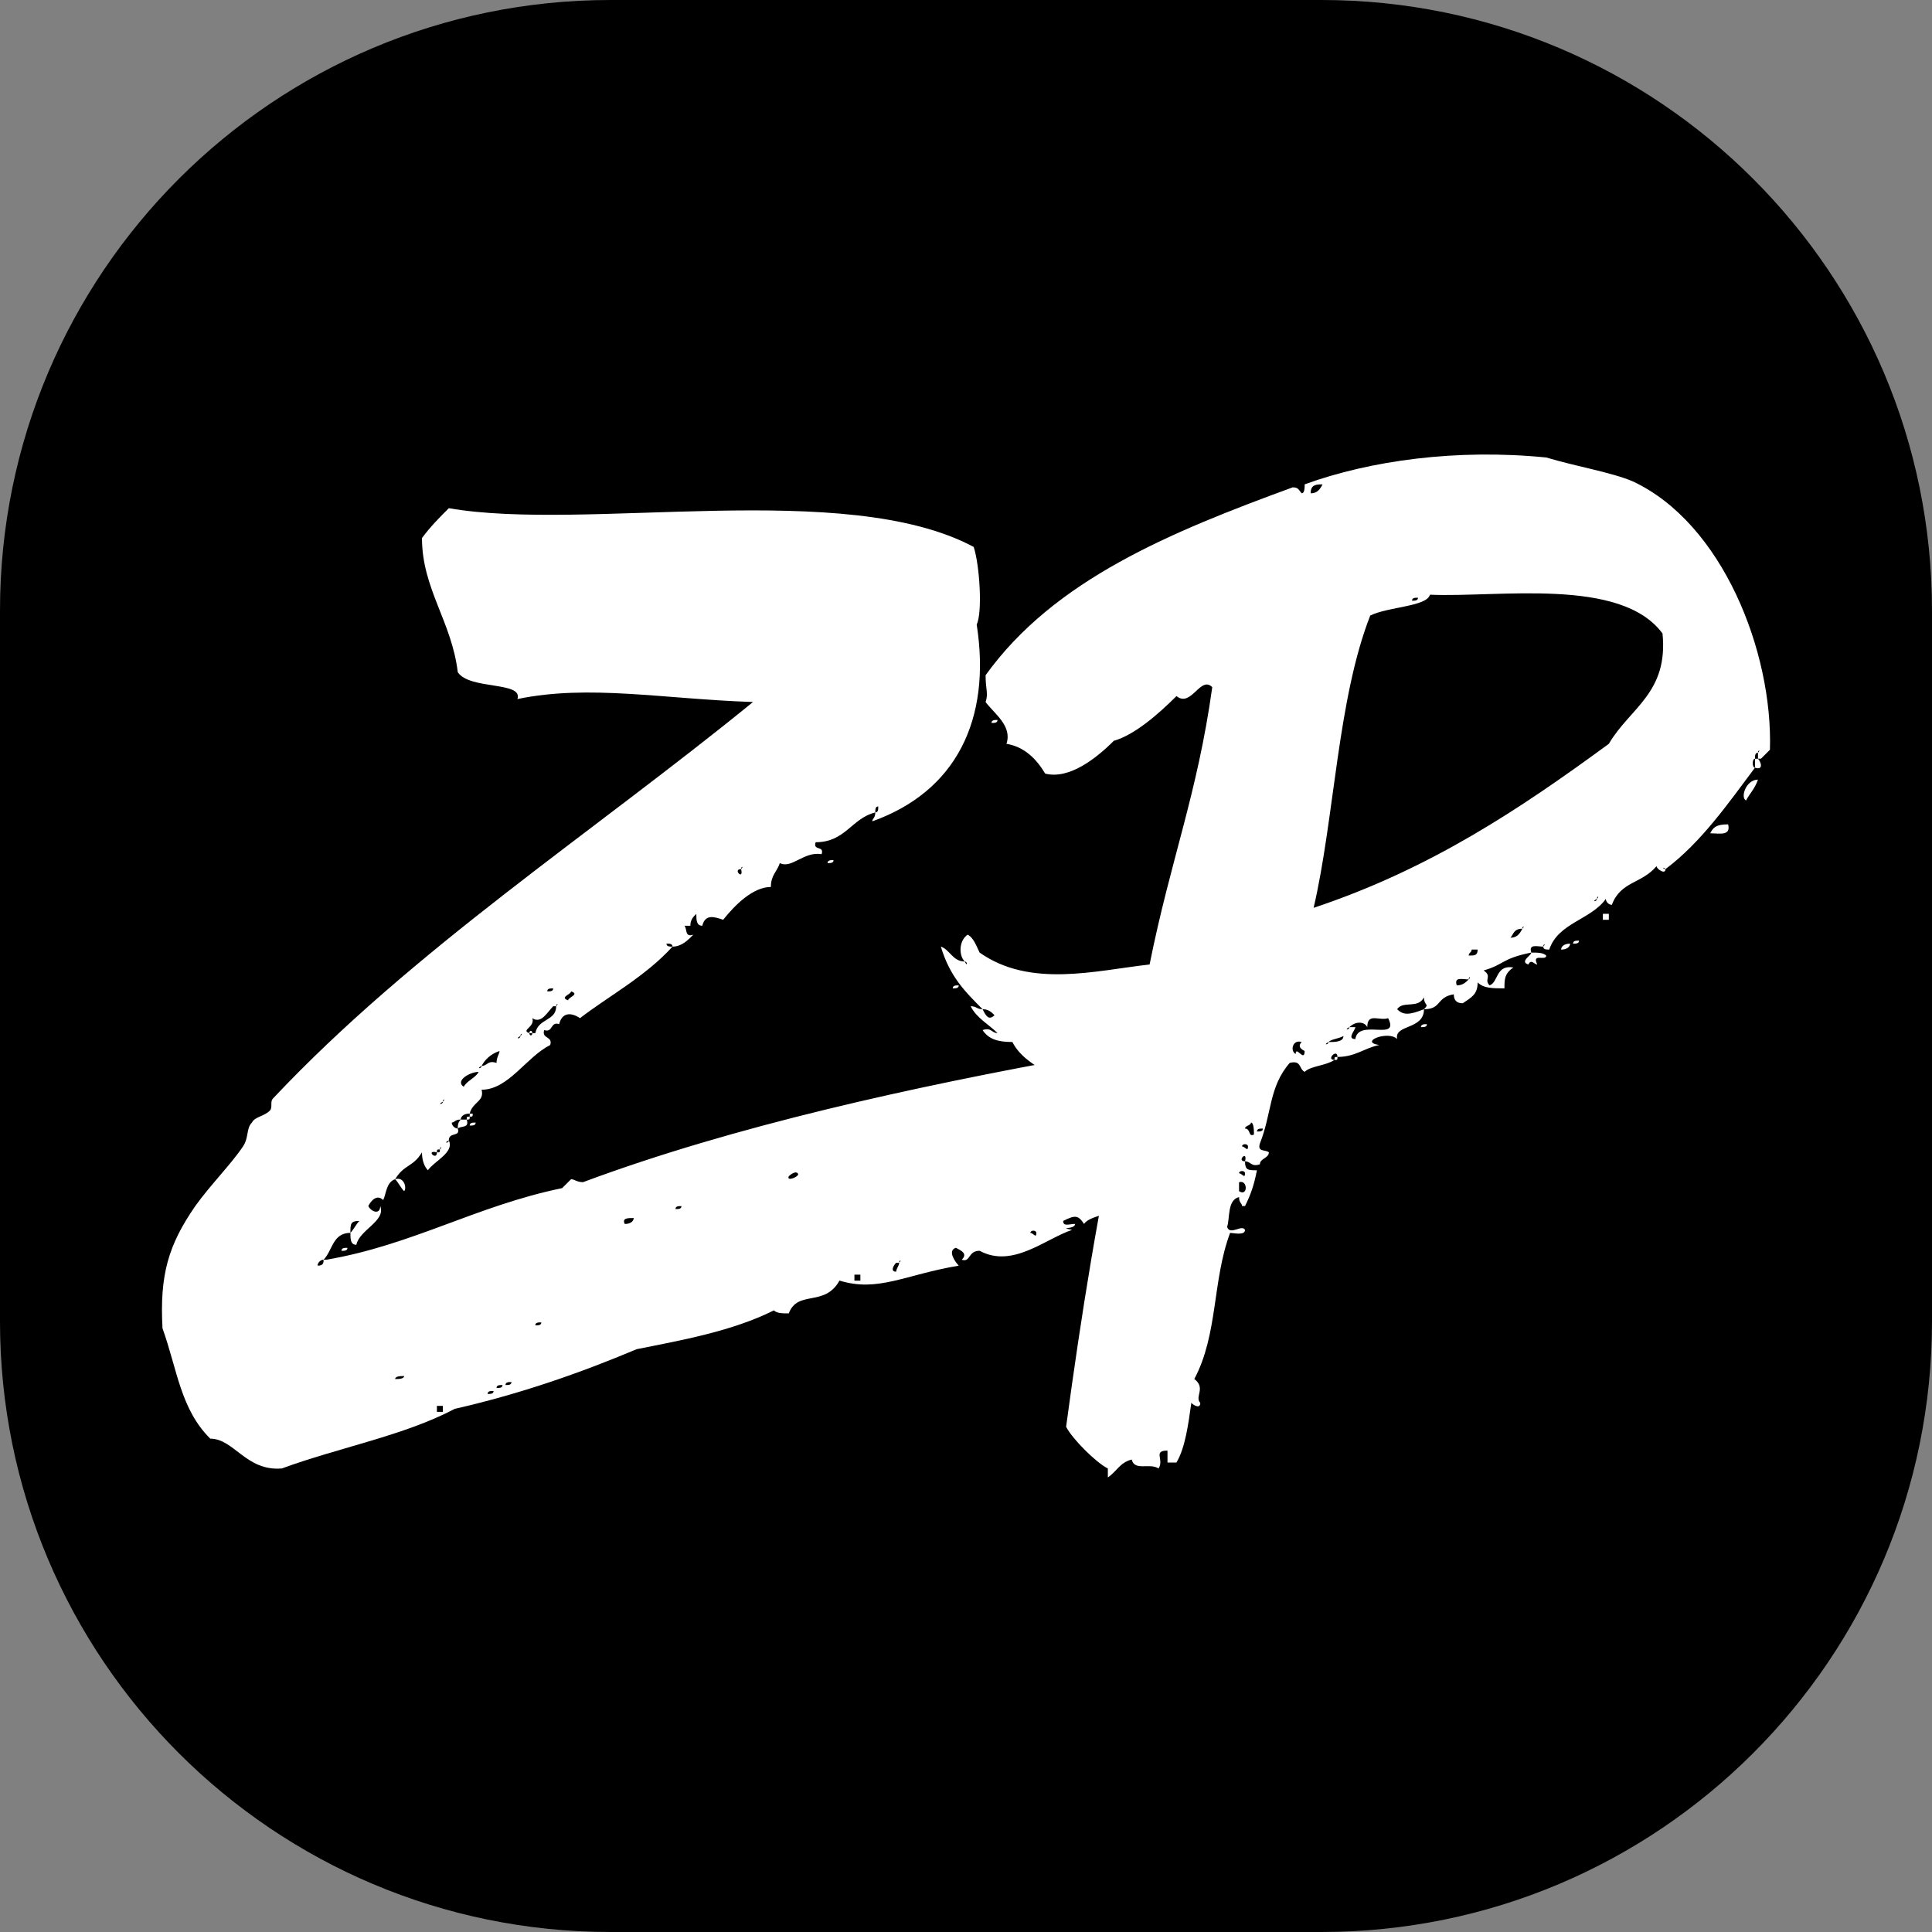 <svg xmlns="http://www.w3.org/2000/svg" xmlns:xlink="http://www.w3.org/1999/xlink" id="Layer_1" x="0px" y="0px" viewBox="0 0 120.17 120.17" style="enable-background:new 0 0 120.17 120.17;" xml:space="preserve"><rect x="0" y="0" width="120.17" height="120.17" fill="#808080" stroke="none"/><style type="text/css">	.st0{fill:#FFFFFF;}</style><path d="M37.98,0h44.21c20.976,0,37.98,17.004,37.98,37.98v44.21c0,20.976-17.004,37.98-37.98,37.98H37.98 C17.004,120.17,0,103.166,0,82.19V37.98C0,17.004,17.004,0,37.98,0z"></path><g>	<path class="st0" d="M54.627,50.161c-0.184,0-0.184,0.186-0.184,0.372c-1.484,0.37-1.857,1.854-3.711,1.854  c-0.186,0.556,0.556,0.186,0.372,0.742c-1.114-0.186-1.857,0.928-2.599,0.556c-0.184,0.556-0.556,0.742-0.556,1.484  c-1.112,0-2.226,1.112-2.969,2.04c-0.556-0.186-1.112-0.37-1.298,0.372c-0.37,0-0.37-0.372-0.37-0.742  c-0.186,0.184-0.372,0.37-0.372,0.742c-0.184,0-0.184,0-0.37,0c0.186,0.184,0,0.742,0.556,0.556  c-0.37,0.37-0.742,0.742-1.298,0.742c0-0.186-0.186-0.186-0.372-0.186c0,0.186,0.186,0.186,0.372,0.186  c-1.67,1.854-4.081,3.152-5.751,4.45c-0.556-0.37-1.112-0.37-1.298,0.372c-0.556-0.186-0.372,0.556-0.928,0.37  c-0.184,0.556,0.556,0.372,0.372,0.928c-1.484,0.742-2.599,2.782-4.267,2.782c0.186,0.742-0.556,0.742-0.742,1.484  c-0.372,0-0.556,0.186-0.556,0.37c-0.372,0-0.372,0.186-0.558,0.186c0,0.186,0.186,0.372,0.372,0.372  c0.186,0.556-0.556,0.184-0.556,0.74c-0.372,0.186,0,0.186,0,0c0.37,0.742-0.928,1.301-1.298,1.857  c-0.186-0.186-0.372-0.556-0.372-1.114c-0.556,0.928-1.112,0.742-1.668,1.67c-0.558,0.186-0.558,0.928-0.742,1.298  c-0.372-0.37-0.742,0-0.928,0.372c0.186,0.37,0.742,0.556,0.742,0c0.37,0.926-1.298,1.482-1.484,2.41c-0.37,0-0.37-0.37-0.37-0.742  c0.184-0.186,0.37-0.556,0.556-0.742c-0.556,0-0.556,0.186-0.556,0.742c-1.114,0-1.114,1.114-1.67,1.67  c-0.186,0-0.372,0.186-0.372,0.37c0.372,0,0.372-0.184,0.372-0.37h0.186c5.379-0.928,9.273-3.338,14.654-4.453  c0.184-0.186,0.37-0.37,0.556-0.556c0.186,0,0.37,0.186,0.742,0.186c9.459-3.525,20.589-5.937,30.793-7.791  c1.484,0,2.782,0,3.894,0.37c0.186,0.742-0.556,1.857,0.186,2.413c0,0.186-0.186,0.37-0.556,0.37  c0.556,0.372,0.926,1.67-0.186,1.67c0,0.37,0.37,0.186,0.742,0.186c-0.186,1.112-0.372,1.112-0.186,1.668  c-0.186,0.186-0.37,0.372-0.742,0.372c0-0.186,0-0.186-0.186-0.186c0,0.186,0,0.186,0.186,0.186  c0.556,0.37,0.186,0.556,0.186,1.484c-0.556-0.372-0.928,0.556-0.372,0.556c-0.74,0.742-2.224,0.742-2.596,1.298  c-0.37-0.556-0.556-0.556-1.298-0.186c0,0.372,0.372,0.186,0.742,0.186c0,0.37-1.112,0.186-0.186,0.37  c-1.668,0.558-3.708,2.413-5.751,1.301c-0.74,0-0.556,0.742-1.112,0.556c0.372-0.372,0-0.556-0.37-0.742  c-0.558,0.186,0,0.928,0.184,1.112c-3.338,0.556-5.009,1.67-7.419,0.928c-0.928,1.67-2.596,0.556-3.155,2.04  c-0.37,0-0.74,0-0.926-0.186c-2.596,1.298-5.751,1.857-8.533,2.413c-3.525,1.484-7.235,2.782-11.316,3.711  c-3.152,1.668-7.233,2.41-10.757,3.708c-2.226,0.186-2.969-1.854-4.453-1.854c-1.854-1.854-2.04-4.267-2.969-6.863  c-0.184-3.341,0.372-5.195,2.04-7.605c0.928-1.301,2.226-2.599,2.969-3.711c0.372-0.556,0.186-1.112,0.556-1.484  c0.186-0.37,0.742-0.37,1.114-0.742c0.184-0.186,0-0.556,0.184-0.742c8.72-9.276,19.849-16.508,29.867-24.672  c-5.565-0.184-10.204-1.112-14.654-0.184c0.37-1.114-2.969-0.556-3.711-1.67c-0.372-3.152-2.226-5.192-2.226-8.347  c0.556-0.742,1.114-1.298,1.67-1.854c8.533,1.484,24.669-1.857,32.647,2.41c0.37,1.114,0.556,4.081,0.186,4.823  c0.926,5.937-1.298,10.39-6.493,12.244c0-0.186,0.186-0.186,0.186-0.556C54.627,50.533,54.627,50.347,54.627,50.161z   M10.295,79.283 M21.611,77.615c0,0.186-0.186,0.186-0.372,0.186C21.238,77.615,21.425,77.615,21.611,77.615z M24.207,85.776   M24.393,88.189 M25.135,74.091c-0.186-0.186-0.372-0.556-0.556-0.742C25.135,73.162,25.319,73.904,25.135,74.091z M24.579,74.46   M24.579,85.776c0.184,0,0.556,0,0.556-0.186C24.949,85.59,24.579,85.59,24.579,85.776z M24.949,88.189 M25.319,85.962   M26.62,87.633 M26.803,71.494 M27.176,71.678C26.433,71.494,27.176,72.236,27.176,71.678c0.186,0,0.186,0,0.186-0.184  c0.184-0.186,0-0.186,0,0C27.176,71.494,27.176,71.494,27.176,71.678z M27.545,87.816c0-0.184,0-0.184,0-0.37  c-0.184,0-0.184,0-0.37,0c0,0.186,0,0.186,0,0.37C27.362,87.816,27.362,87.816,27.545,87.816z M27.545,68.526  C27.732,68.34,27.545,68.34,27.545,68.526C27.176,68.712,27.545,68.712,27.545,68.526z M27.918,70.38 M28.288,86.704 M29.03,69.638  c0.186,0.558-0.37,0.372-0.556,0.558c0-0.186,0-0.372,0.186-0.558C28.844,69.638,28.844,69.638,29.03,69.638z M29.772,66.672  c-0.556,0-1.484,0.556-0.928,0.926C29.03,67.228,29.586,67.041,29.772,66.672z M29.03,65.557 M29.216,69.454  c0,0.184,0,0.184-0.186,0.184C29.03,69.454,29.03,69.454,29.216,69.454z M29.216,69.268h0.186c0,0.186,0,0.186-0.186,0.186V69.268z   M29.586,69.824c0,0.186-0.184,0.186-0.37,0.186C29.216,69.824,29.402,69.824,29.586,69.824z M29.402,69.268 M29.958,66.299  c0.37,0,0.37-0.37,0.926-0.186c0-0.37,0.186-0.556,0.186-0.742C30.514,65.557,30.144,65.929,29.958,66.299  C29.586,66.485,29.958,66.485,29.958,66.299z M29.958,64.815 M29.958,68.896 M29.958,68.896 M30.328,86.704  c0.186,0,0.372,0,0.372-0.186C30.514,86.518,30.328,86.518,30.328,86.704z M30.884,86.332c0.186,0,0.372,0,0.372-0.184  C31.07,86.149,30.884,86.149,30.884,86.332z M31.07,64.073 M31.256,78.543 M31.442,86.149c0.184,0,0.37,0,0.37-0.186  C31.626,85.962,31.442,85.962,31.442,86.149z M31.998,65.929 M32.368,64.445C32.554,64.259,32.368,64.259,32.368,64.445  C31.998,64.629,32.368,64.629,32.368,64.445z M34.408,62.589c-0.37,0.372-0.74,1.114-1.298,0.742  c0.186,0.558-0.742,0.742-0.184,0.928c0,0.186,0.184,0.186,0.184,0h0.186c0.186-0.928,1.298-0.742,1.298-1.67  c0.186-0.184,0-0.184,0,0H34.408z M32.927,62.775 M33.11,64.259h-0.184C32.927,64.073,33.11,64.073,33.11,64.259z M33.296,82.438  c0.186,0,0.372,0,0.372-0.186C33.483,82.252,33.296,82.252,33.296,82.438z M33.852,82.252 M34.039,61.663  c0.186,0,0.37,0,0.37-0.186C34.225,61.477,34.039,61.477,34.039,61.663z M34.225,64.445 M34.781,63.703 M34.967,59.806   M35.523,61.663c0,0.184-0.742,0.37-0.186,0.556C35.337,62.033,36.079,61.846,35.523,61.663z M36.265,61.29 M36.635,61.846   M38.119,59.806 M39.417,75.761c-0.37,0-0.742,0-0.556,0.37C39.234,76.131,39.417,75.945,39.417,75.761z M39.234,59.25   M40.159,76.131 M40.532,57.952 M40.532,75.575 M41.088,57.952 M41.644,76.131 M42.016,75.203c0.184,0,0.37,0,0.37-0.184  C42.2,75.019,42.016,75.019,42.016,75.203z M42.2,76.131 M42.942,57.582 M42.942,75.019 M43.314,54.8 M43.498,74.647 M44.426,55.17   M45.168,54.614 M46.096,54.058C46.28,53.872,46.096,53.872,46.096,54.058C45.541,54.058,46.28,54.8,46.096,54.058z M46.466,53.872   M48.693,52.017 M49.063,73.162c-0.184,0.372,0.742,0,0.558-0.184C49.435,72.792,49.063,73.162,49.063,73.162z M50.177,50.903   M51.845,53.499c0,0.186-0.184,0.186-0.37,0.186C51.475,53.499,51.661,53.499,51.845,53.499z M53.515,79.655  c0-0.186,0-0.186,0-0.372c-0.186,0-0.186,0-0.37,0c0,0.186,0,0.186,0,0.372C53.329,79.655,53.329,79.655,53.515,79.655z   M55.742,78.543c-0.186,0.184-0.372,0.556,0,0.556c0-0.186,0.186-0.372,0.186-0.556c0.184-0.186,0-0.186,0,0H55.742z   M56.298,78.727 M59.636,78.727 M60.751,77.615 M62.605,77.615 M62.977,76.873 M64.089,76.687c0.186,0,0.37,0.372,0.37,0  C64.459,76.501,64.089,76.501,64.089,76.687z M67.427,76.131 M70.396,72.42"></path>	<path class="st0" d="M109.345,46.822C109.531,46.636,109.345,46.636,109.345,46.822c-0.186,0-0.186,0.186-0.186,0.37  c-0.186,0-0.186,0.558,0,0.558c-1.668,2.224-3.338,4.637-5.565,6.307c-0.186-0.186-0.186,0,0,0c0,0.37-0.556,0-0.556-0.186  c-0.928,1.112-2.226,0.928-2.782,2.41c-0.186,0-0.372-0.184-0.372-0.37c-0.926,1.298-2.966,1.484-3.522,3.152  c-0.186,0-0.372,0-0.372-0.184c0.186-0.186,0-0.186,0,0c-0.37,0-0.928-0.186-0.742,0.37c-1.854,0.372-1.67,0.742-2.969,1.114  c0.559,0.37,0,0.556,0.372,0.926c0.556-0.184,0.37-1.298,1.484-1.112c-0.558,0.37-0.558,0.742-0.558,1.298  c-0.74,0-1.298,0-1.668-0.37c0,0.74-0.372,0.926-0.928,1.298c-0.37,0-0.556-0.186-0.556-0.558  c-1.112,0.186-0.742,0.928-1.854,0.928c0.37-0.37,0-0.186,0-0.742c-0.372,0.742-1.298,0.186-1.67,0.742  c0.372,0.372,0.742,0.372,1.67,0c0,1.298-1.857,0.928-1.67,1.854c-0.556-0.556-2.41,0.186-1.112,0.372  c-0.928,0.186-1.484,0.742-2.599,0.742c0-0.556-0.742,0.186-0.184,0.186c-0.558,0.37-1.484,0.37-1.857,0.742  c-0.37-0.186-0.184-0.742-0.926-0.558c-1.301,1.484-1.114,3.155-1.857,5.009c-0.184,0.556,0.372,0.372,0.556,0.556  c0,0.372-0.556,0.372-0.556,0.742c-0.556,0.186-0.556-0.184-0.926-0.184c0.184-0.742-0.558,0,0,0c0,0.556,0.184,0.556,0.742,0.556  c-0.186,0.926-0.372,1.484-0.742,2.226h-0.186c0-0.186-0.186-0.186-0.186-0.558c-0.742,0.186-0.556,1.301-0.742,1.857  c0.186,0.556,0.928-0.186,1.114,0.184c0,0.372-0.742,0.186-0.928,0.186c-1.112,2.969-0.742,6.307-2.226,9.089  c0.742,0.556,0,1.114,0.372,1.484c0,0.372-0.372,0.186-0.558,0c-0.184,1.298-0.37,2.782-0.926,3.711c-0.186,0-0.372,0-0.556,0  c0-0.186,0-0.556,0-0.742c-0.928,0-0.186,0.556-0.558,1.112c-0.556-0.37-1.484,0.186-1.668-0.556  c-0.742,0.186-0.928,0.742-1.484,1.112c0-0.184,0-0.37,0-0.556c-0.742-0.37-2.226-1.854-2.596-2.596  c0.926-6.863,2.04-13.912,3.522-20.405c-2.596-0.742-5.935-1.668-6.863-3.525c-0.926,0-1.484-0.186-1.854-0.742  c0.556-0.184,0.556,0.186,0.928,0.186c-0.558-0.556-1.298-0.928-1.67-1.67c0.372,0,0.372,0.186,0.742,0.186  c0.186,0.372,0.37,0.742,0.742,0.372c-0.186-0.186-0.372-0.372-0.742-0.372c-1.112-1.112-2.04-2.04-2.596-3.894  c0.556,0.184,0.742,0.926,1.484,0.926c0.184,0.372,0.184,0,0,0c-0.372-0.37-0.372-1.298,0.184-1.668  c0.372,0.186,0.558,0.742,0.742,1.112c3.155,2.226,7.235,1.114,10.574,0.742c1.298-6.493,2.969-10.574,3.897-17.25  c-0.742-0.742-1.301,1.298-2.226,0.556c-1.114,1.112-2.599,2.413-3.897,2.782c-1.112,1.112-2.782,2.413-4.267,2.04  c-0.556-0.928-1.298-1.668-2.41-1.854c0.37-1.114-0.742-1.857-1.298-2.599c0.184-0.556,0-0.74,0-1.668  c4.267-5.937,11.499-8.903,19.105-11.686c0.372,0,0.372,0.184,0.558,0.37c0.184,0,0.184-0.37,0.184-0.556  c4.081-1.484,9.462-2.226,15.027-1.67c1.854,0.556,4.081,0.928,5.379,1.484c5.565,2.596,8.72,10.574,8.533,16.694  c-0.186,0.186-0.372,0.372-0.556,0.556h-0.186C109.345,47.009,109.345,47.009,109.345,46.822z M59.631,61.29  c0,0.186-0.186,0.186-0.37,0.186C59.261,61.29,59.445,61.29,59.631,61.29z M61.115,64.073 M62.044,44.782  c0,0.186-0.186,0.186-0.372,0.186C61.671,44.782,61.858,44.782,62.044,44.782z M63.342,47.009 M68.534,66.672 M68.534,67.784  c0.558-0.186,0.928,0.186,1.298,0.186C70.019,67.411,68.534,67.597,68.534,67.784z M69.463,67.041c0.186,0,0.37,0.37,0.37,0  C69.833,66.855,69.463,66.855,69.463,67.041z M72.617,90.971 M75.028,43.112 M77.068,72.979c0.186,0,0.372,0.37,0.372,0  C77.44,72.792,77.068,72.792,77.068,72.979z M77.068,73.535c0,0.184,0,0.37,0,0.556C77.624,74.46,77.624,73.348,77.068,73.535z   M77.254,71.308c0.186,0,0.37,0.37,0.37,0C77.624,71.122,77.254,71.122,77.254,71.308z M77.254,75.019 M77.996,70.566  c0-0.186,0-0.742-0.186-0.742c0,0.186-0.37,0.186-0.37,0.372C77.81,70.196,77.624,70.752,77.996,70.566z M78.182,70.38  c0.184,0,0.37,0,0.37-0.184C78.366,70.196,78.182,70.196,78.182,70.38z M79.85,65.187 M81.148,65.371  c-0.37-0.184-0.37-0.37-0.184-0.556c-0.558-0.186-0.742,0.556-0.372,0.742C80.592,65.001,81.148,66.113,81.148,65.371z   M80.779,65.929 M81.148,64.259 M82.263,30.128c-0.372,0-0.742,0-0.742,0.556C81.89,30.684,82.077,30.498,82.263,30.128z   M81.521,64.073 M103.408,39.403c-2.596-3.525-10.201-2.226-14.468-2.413c-0.186,0.742-2.596,0.742-3.711,1.298  c-2.04,5.195-2.224,12.614-3.522,18.179c7.233-2.41,12.798-6.121,18.362-10.201C101.367,44.04,103.78,43.112,103.408,39.403z   M82.633,64.815c0.372,0,0.928,0,0.928-0.37C83.189,64.629,82.819,64.629,82.633,64.815C82.263,65.001,82.633,65.001,82.633,64.815  z M82.633,30.128 M83.189,65.743c0,0.186,0,0.186-0.184,0.186C83.005,65.743,83.005,65.743,83.189,65.743z M83.931,63.889  c0.186,0,0.186,0,0.372,0c0,0.184-0.556,0.74,0,0.74c0.186-1.298,2.782,0.186,2.04-1.298c-0.556,0.186-1.298-0.37-1.298,0.558  C84.859,63.517,84.303,63.517,83.931,63.889C83.561,64.073,83.931,64.073,83.931,63.889z M87.272,61.29 M87.828,37.363  c0.184,0,0.37,0,0.37-0.186C88.011,37.177,87.828,37.177,87.828,37.363z M88.753,63.703c0,0.186-0.184,0.186-0.37,0.186  C88.384,63.703,88.57,63.703,88.753,63.703z M88.57,61.29 M89.496,29.013 M90.61,61.29c0.37,0,0.556-0.184,0.742-0.37  c0.184-0.186,0-0.186,0,0C90.98,60.921,90.424,60.734,90.61,61.29z M90.61,59.806 M91.908,59.064c-0.186,0-0.186,0-0.372,0  c0,0.186-0.184,0.186-0.184,0.372C91.722,59.436,91.908,59.436,91.908,59.064z M91.908,60.734 M93.948,58.324  c0.37,0,0.556-0.186,0.742-0.558c0.186-0.184,0-0.184,0,0C94.135,57.766,94.135,58.138,93.948,58.324z M96.175,59.436  c0,0.37-0.928-0.186-0.556,0.556c-0.186,0-0.372-0.37-0.558,0c-0.556-0.186,0.186-0.556,0.186-0.742  C95.619,59.25,95.989,59.25,96.175,59.436z M95.06,57.582 M97.101,59.064c0-0.184,0.186-0.37,0.558-0.37  C97.659,58.88,97.473,59.064,97.101,59.064z M98.215,58.508c0,0.186-0.186,0.186-0.372,0.186  C97.843,58.508,98.029,58.508,98.215,58.508z M98.585,56.468 M98.585,57.766 M99.327,55.912  C99.513,55.726,99.327,55.726,99.327,55.912C98.957,56.098,99.327,56.098,99.327,55.912z M100.069,56.84c0,0.184,0,0.184,0,0.37  c-0.186,0-0.186,0-0.37,0c0-0.186,0-0.186,0-0.37C99.883,56.84,99.883,56.84,100.069,56.84z M99.883,55.539 M100.998,56.468   M106.376,51.831c0.186-0.372,0.372-0.556,1.114-0.556C107.674,52.017,106.932,51.831,106.376,51.831z M106.376,52.387   M108.603,49.791c-0.37-0.186,0-1.298,0.742-1.298C109.159,49.049,108.789,49.419,108.603,49.791z M109.345,47.192  c0.186,0.186,0.37,0.742-0.186,0.558c0-0.186,0-0.372,0-0.558H109.345z"></path></g></svg>